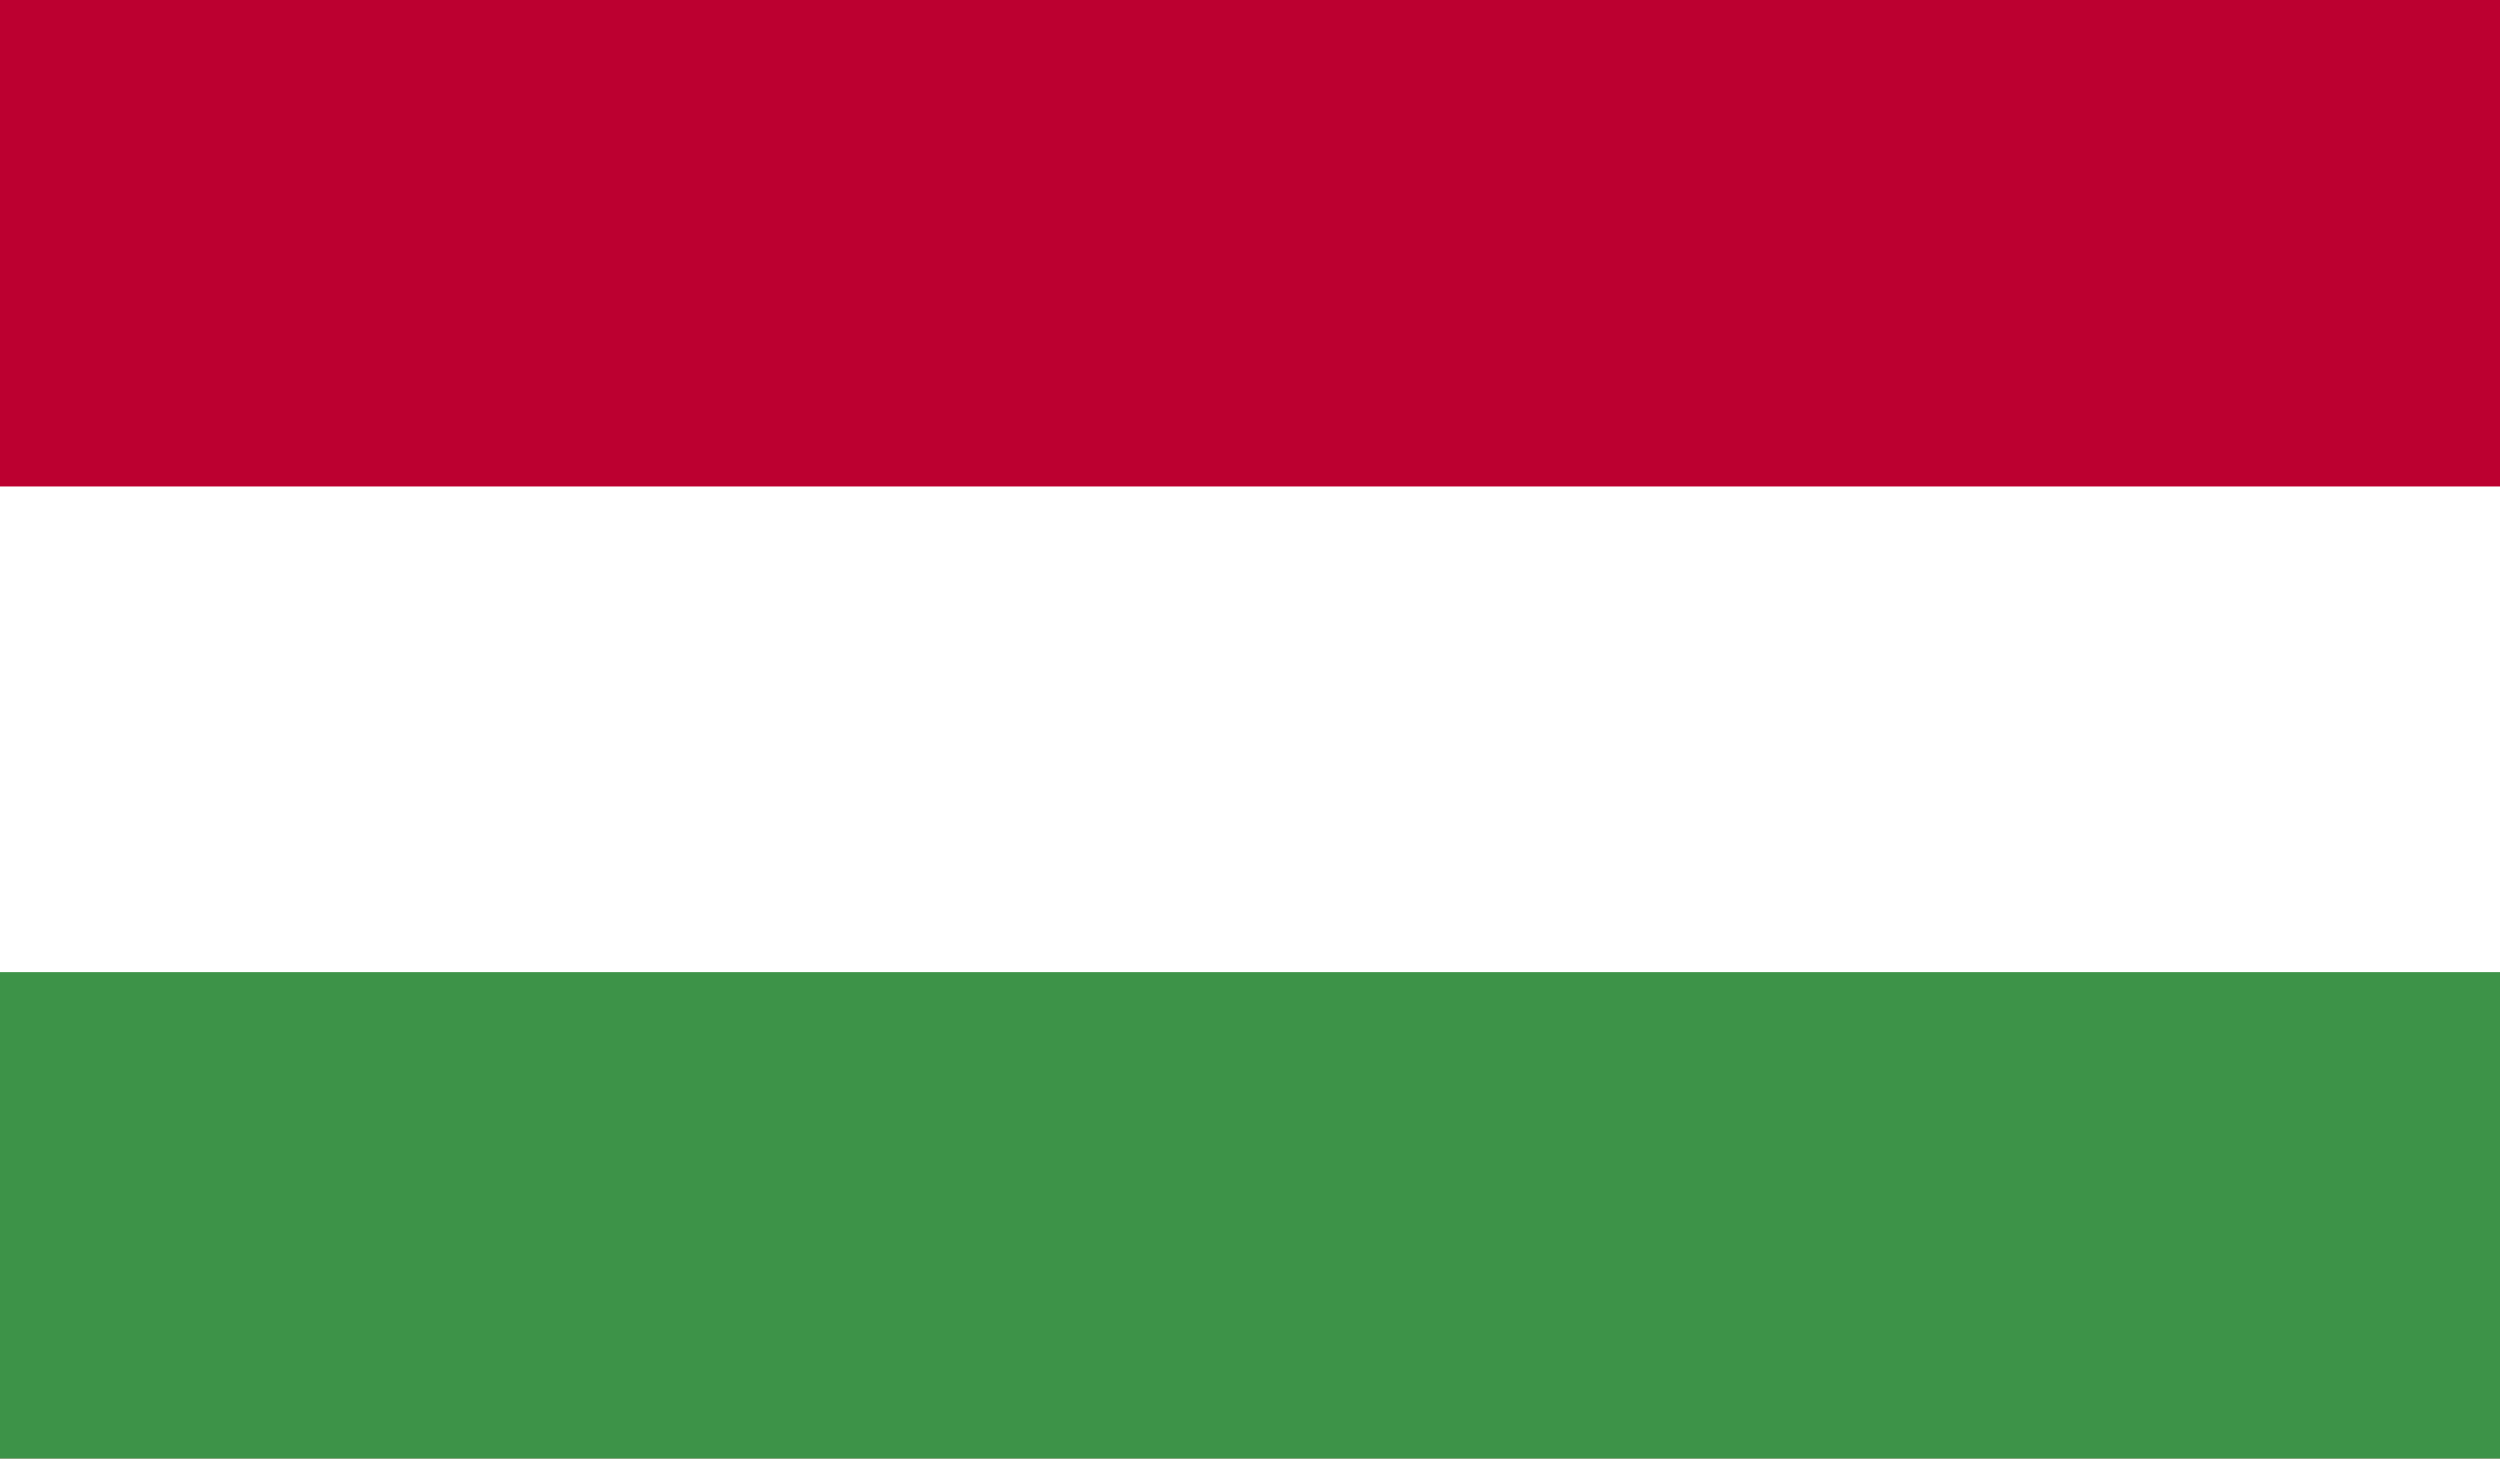 <?xml version="1.0" encoding="UTF-8"?><svg id="Ebene_2" xmlns="http://www.w3.org/2000/svg" xmlns:xlink="http://www.w3.org/1999/xlink" viewBox="0 0 33.56 19.58"><defs><style>.cls-1{fill:#3d9348;}.cls-1,.cls-2,.cls-3,.cls-4{stroke-width:0px;}.cls-2{fill:none;}.cls-5{clip-path:url(#clippath);}.cls-3{fill:#fff;}.cls-4{fill:#bc0030;}</style><clipPath id="clippath"><rect class="cls-2" width="33.56" height="19.58"/></clipPath></defs><g id="_4"><g id="HUNGARY"><g class="cls-5"><rect class="cls-4" width="33.56" height="19.58"/><rect class="cls-3" y="6.53" width="33.56" height="13.05"/><rect class="cls-1" y="13.05" width="33.56" height="6.53"/></g></g></g></svg>